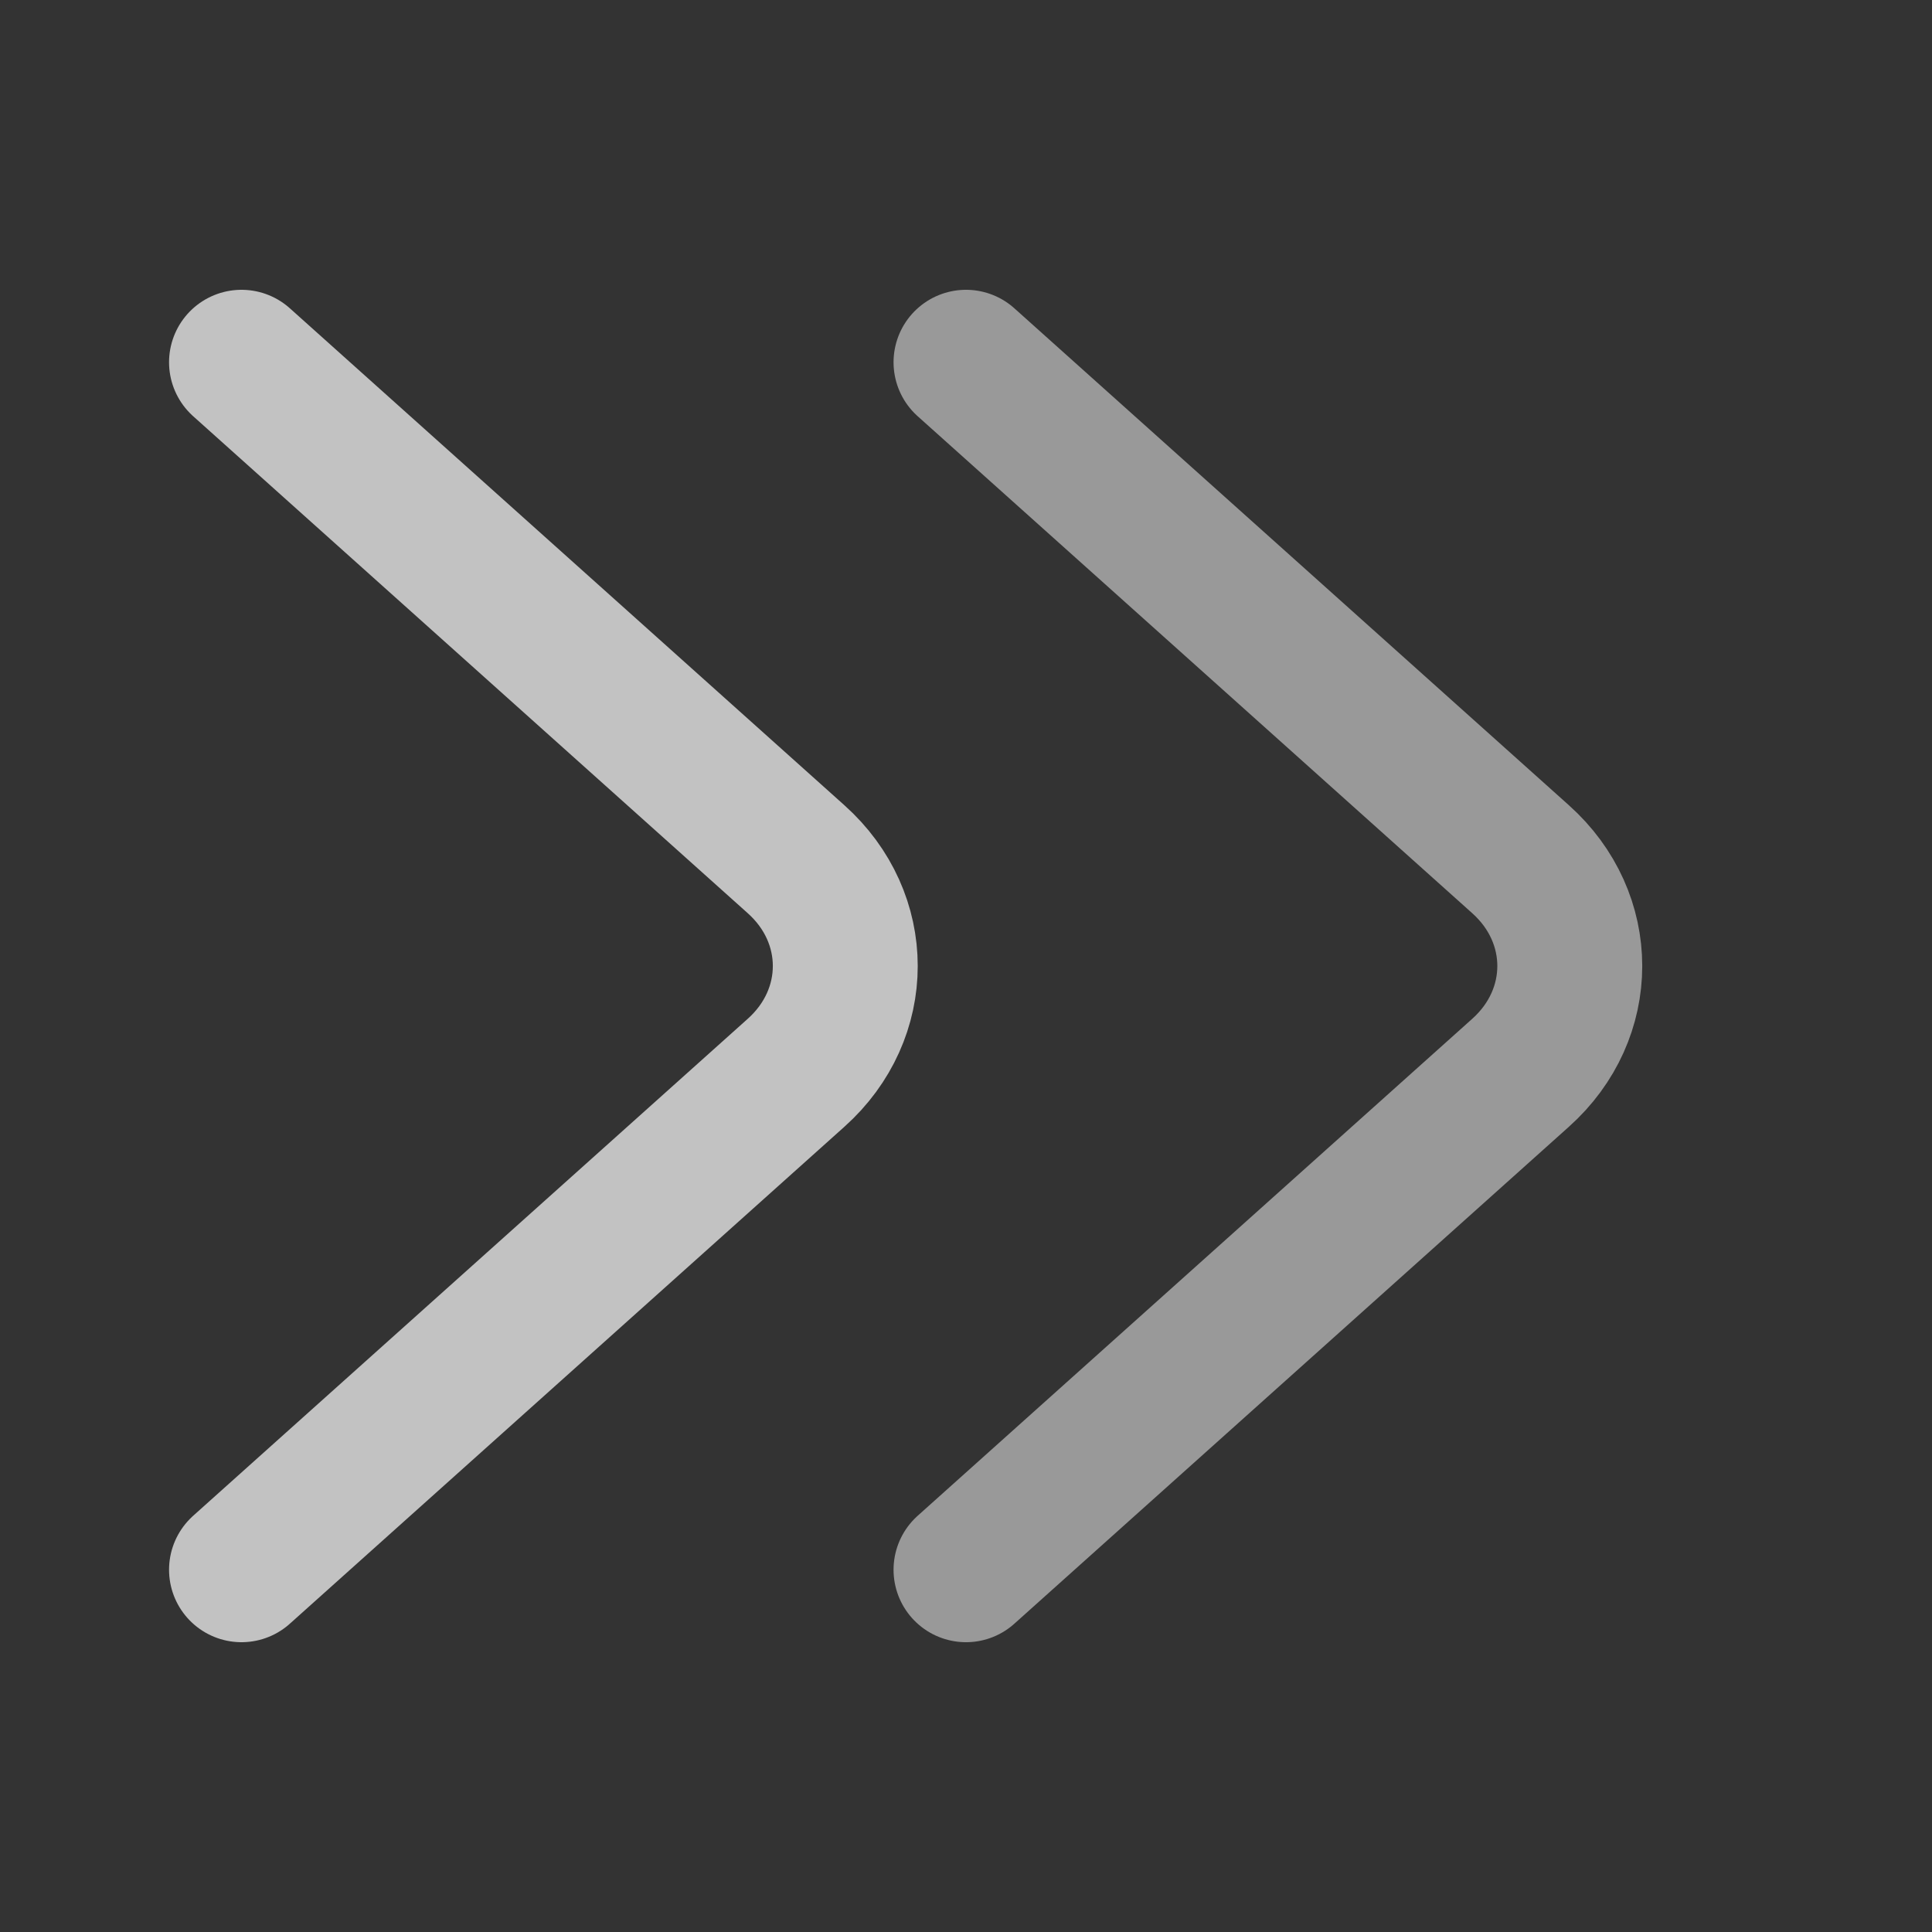 <svg width="16" height="16" viewBox="0 0 16 16" fill="none" xmlns="http://www.w3.org/2000/svg">
<rect x="0" y="0" width="16" height="16" fill="#333333" stroke="none"/>
<g id="Icon">
<g id="vuesax/linear/arrow-left">
<g id="arrow-left">
<path id="Vector" d="M8 3L12.593 7.116C13.136 7.602 13.136 8.398 12.593 8.884L8 13" stroke="white" stroke-opacity="0.5" stroke-width="1.2" stroke-miterlimit="10" stroke-linecap="round" stroke-linejoin="round"/>
<path id="Vector_2" d="M2 3L6.593 7.116C7.136 7.602 7.136 8.398 6.593 8.884L2 13" stroke="white" stroke-opacity="0.7" stroke-width="1.2" stroke-miterlimit="10" stroke-linecap="round" stroke-linejoin="round"/>
</g>
</g>
</g>
</svg>
